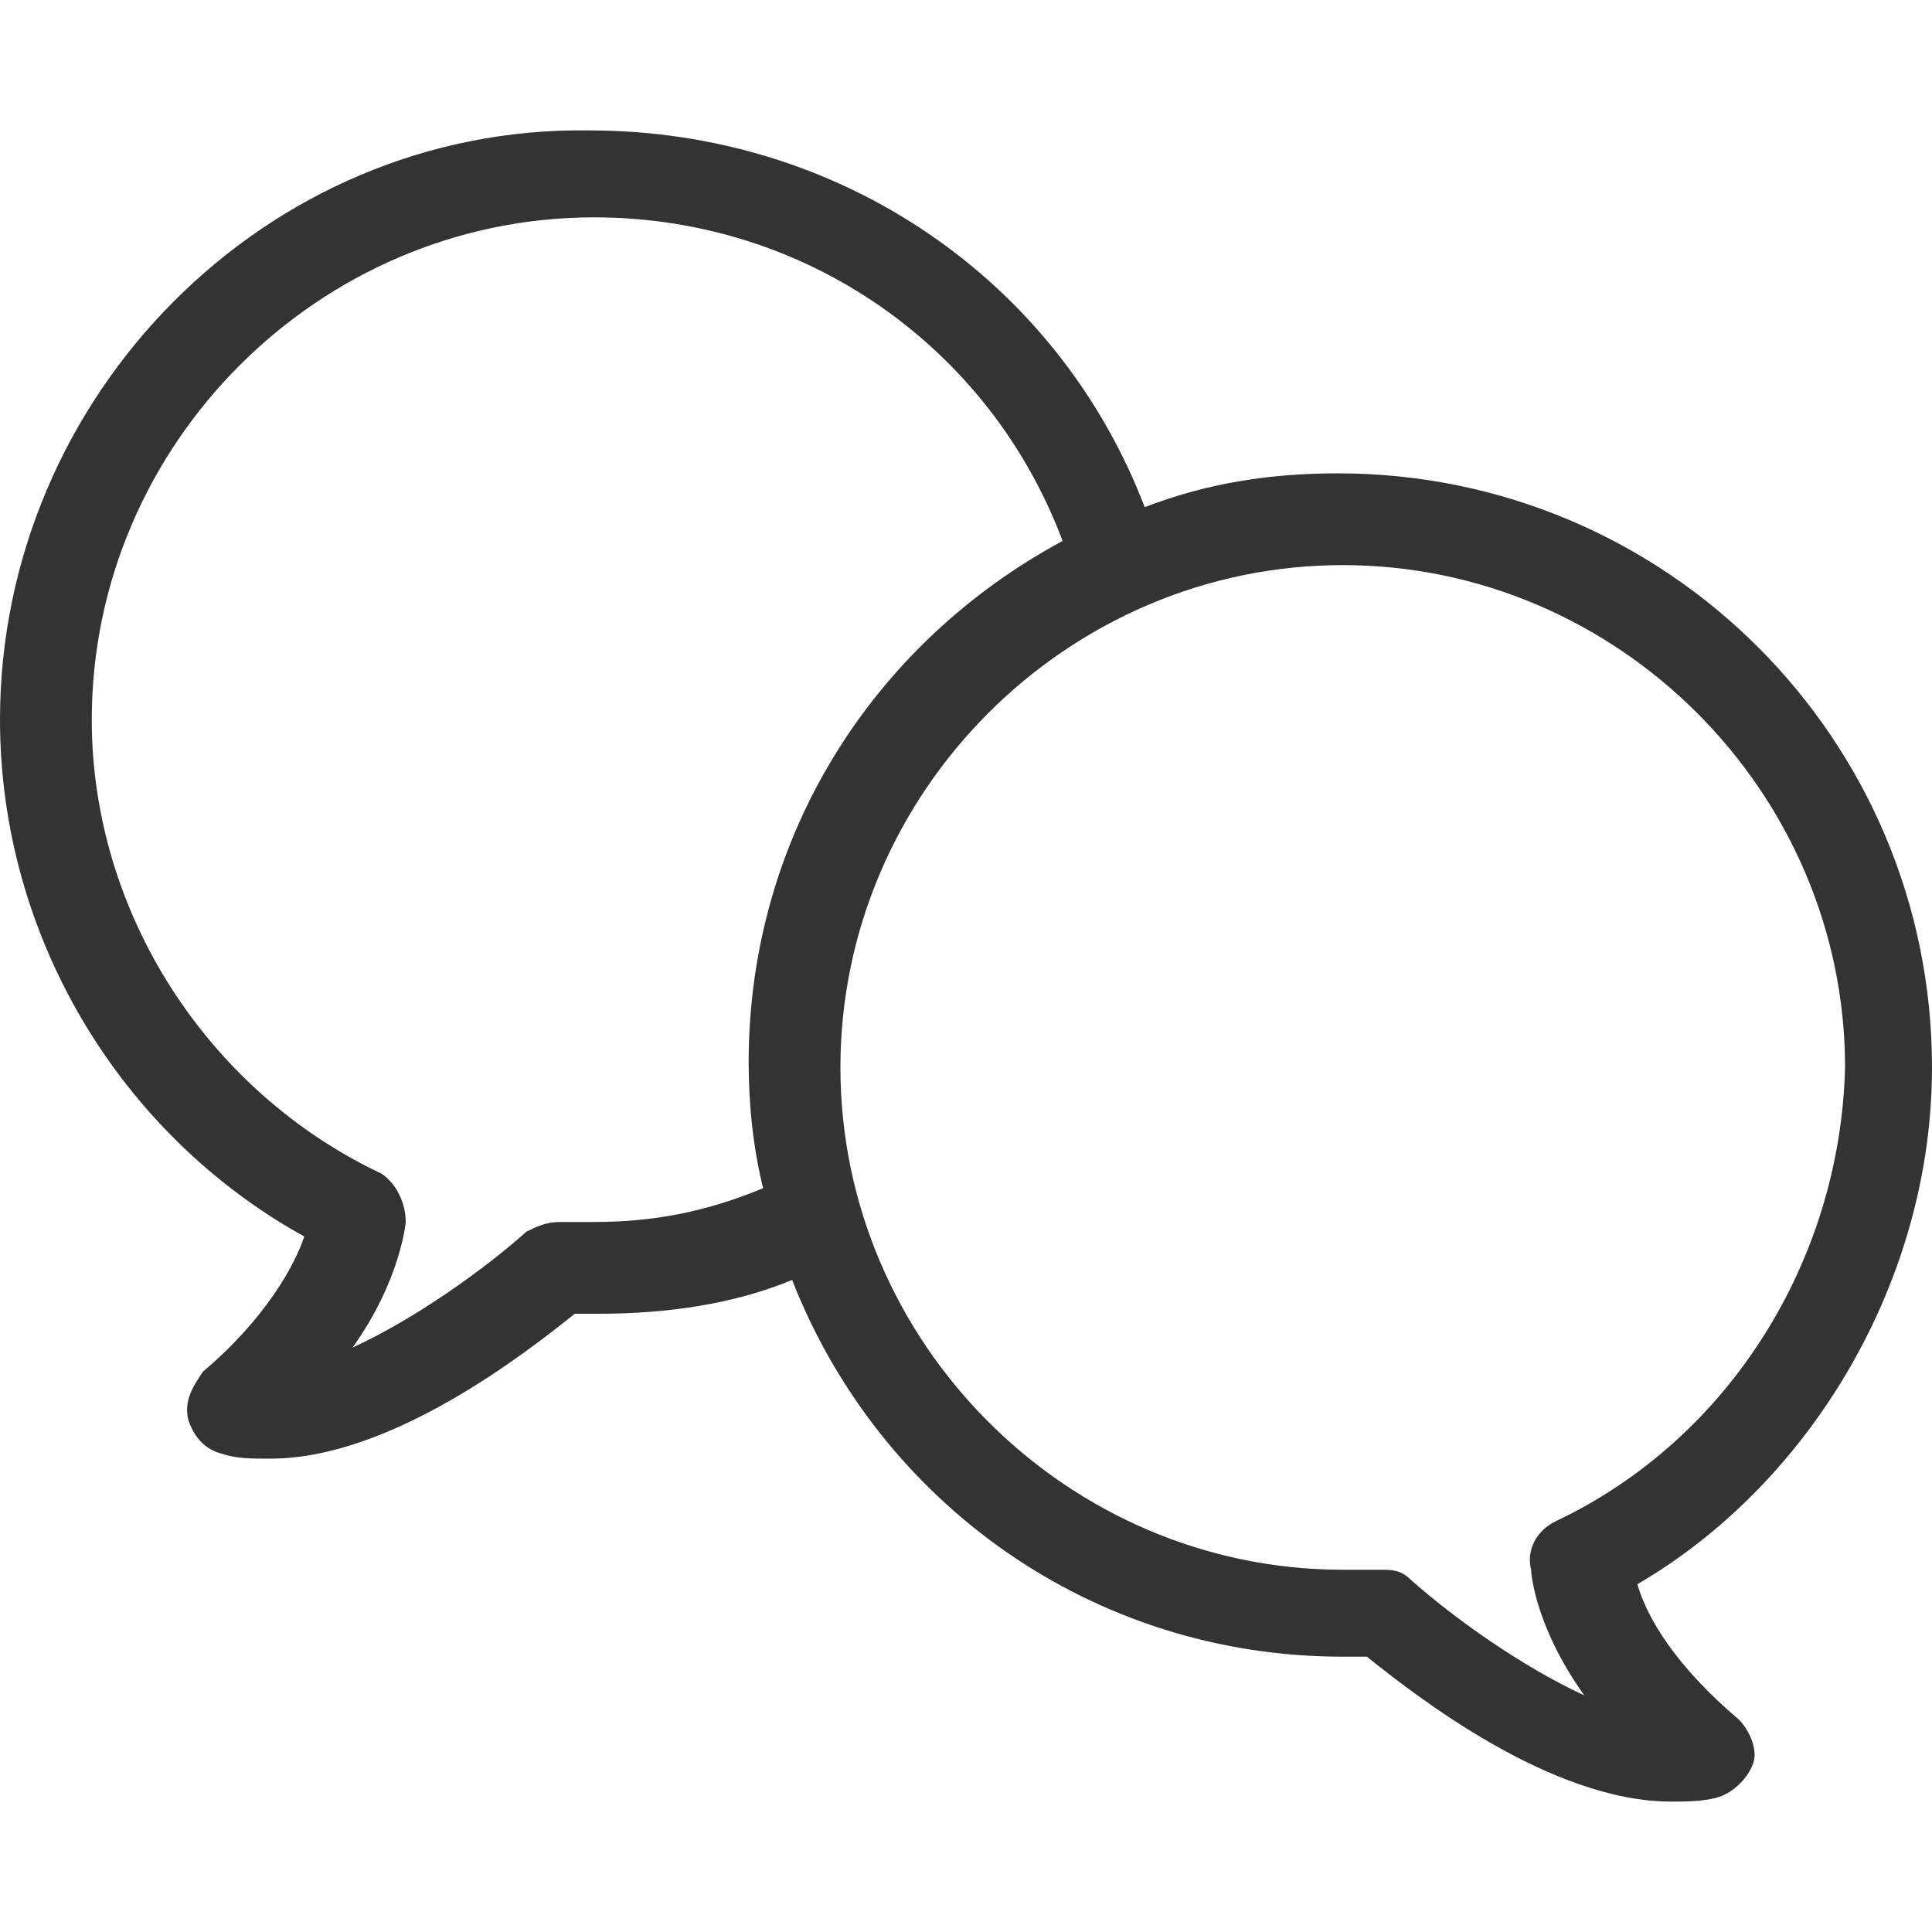 <?xml version="1.0" encoding="UTF-8"?> <!-- Generator: Adobe Illustrator 22.0.1, SVG Export Plug-In . SVG Version: 6.00 Build 0) --> <svg xmlns="http://www.w3.org/2000/svg" xmlns:xlink="http://www.w3.org/1999/xlink" id="Layer_1" x="0px" y="0px" width="40px" height="40px" viewBox="0 0 40 40" style="enable-background:new 0 0 40 40;" xml:space="preserve"> <style type="text/css"> .st0{fill:#333333;} </style> <path class="st0" d="M40,22.1c0-6.8-5.5-12.3-12.3-12.3c-1.4,0-2.7,0.2-4,0.7c-1.8-4.7-6.3-7.8-11.5-7.8C5.5,2.6,0,8.2,0,14.9 c0,4.5,2.5,8.6,6.3,10.7c-0.2,0.6-0.8,1.7-2.1,2.8C4,28.7,3.8,29,3.9,29.4C4,29.7,4.2,30,4.6,30.1c0.3,0.1,0.6,0.1,1,0.1 c2.5,0,5.3-2.2,6.3-3c0.2,0,0.3,0,0.5,0c1.4,0,2.8-0.2,4-0.7c1.8,4.6,6.2,7.8,11.4,7.8c0.2,0,0.3,0,0.5,0c1,0.8,3.8,3,6.3,3 c0.3,0,0.7,0,1-0.1c0.3-0.1,0.6-0.4,0.7-0.7c0.1-0.3-0.1-0.7-0.3-0.9c-1.3-1.1-1.9-2.1-2.1-2.8C37.5,30.7,40,26.5,40,22.1z M12.3,25.3c-0.2,0-0.5,0-0.7,0c-0.3,0-0.5,0.1-0.7,0.2c-0.9,0.8-2.3,1.8-3.6,2.4c1-1.4,1.1-2.6,1.1-2.6c0-0.4-0.2-0.8-0.5-1 c-3.6-1.7-6-5.4-6-9.4c0-5.7,4.7-10.4,10.4-10.4c4.4,0,8.2,2.7,9.7,6.7c-3.9,2.1-6.5,6.1-6.5,10.8c0,0.9,0.1,1.8,0.3,2.6 C14.6,25.1,13.5,25.3,12.3,25.3z M32.2,31.5c-0.4,0.2-0.6,0.6-0.5,1c0,0.1,0.1,1.2,1.1,2.6c-1.3-0.6-2.7-1.6-3.6-2.4 c-0.2-0.2-0.4-0.2-0.6-0.2c0,0,0,0-0.1,0c-0.2,0-0.5,0-0.7,0c-5.7,0-10.4-4.7-10.4-10.4c0-5.7,4.7-10.4,10.4-10.4 s10.4,4.7,10.4,10.4C38.1,26.1,35.8,29.8,32.2,31.5z"></path> </svg> 